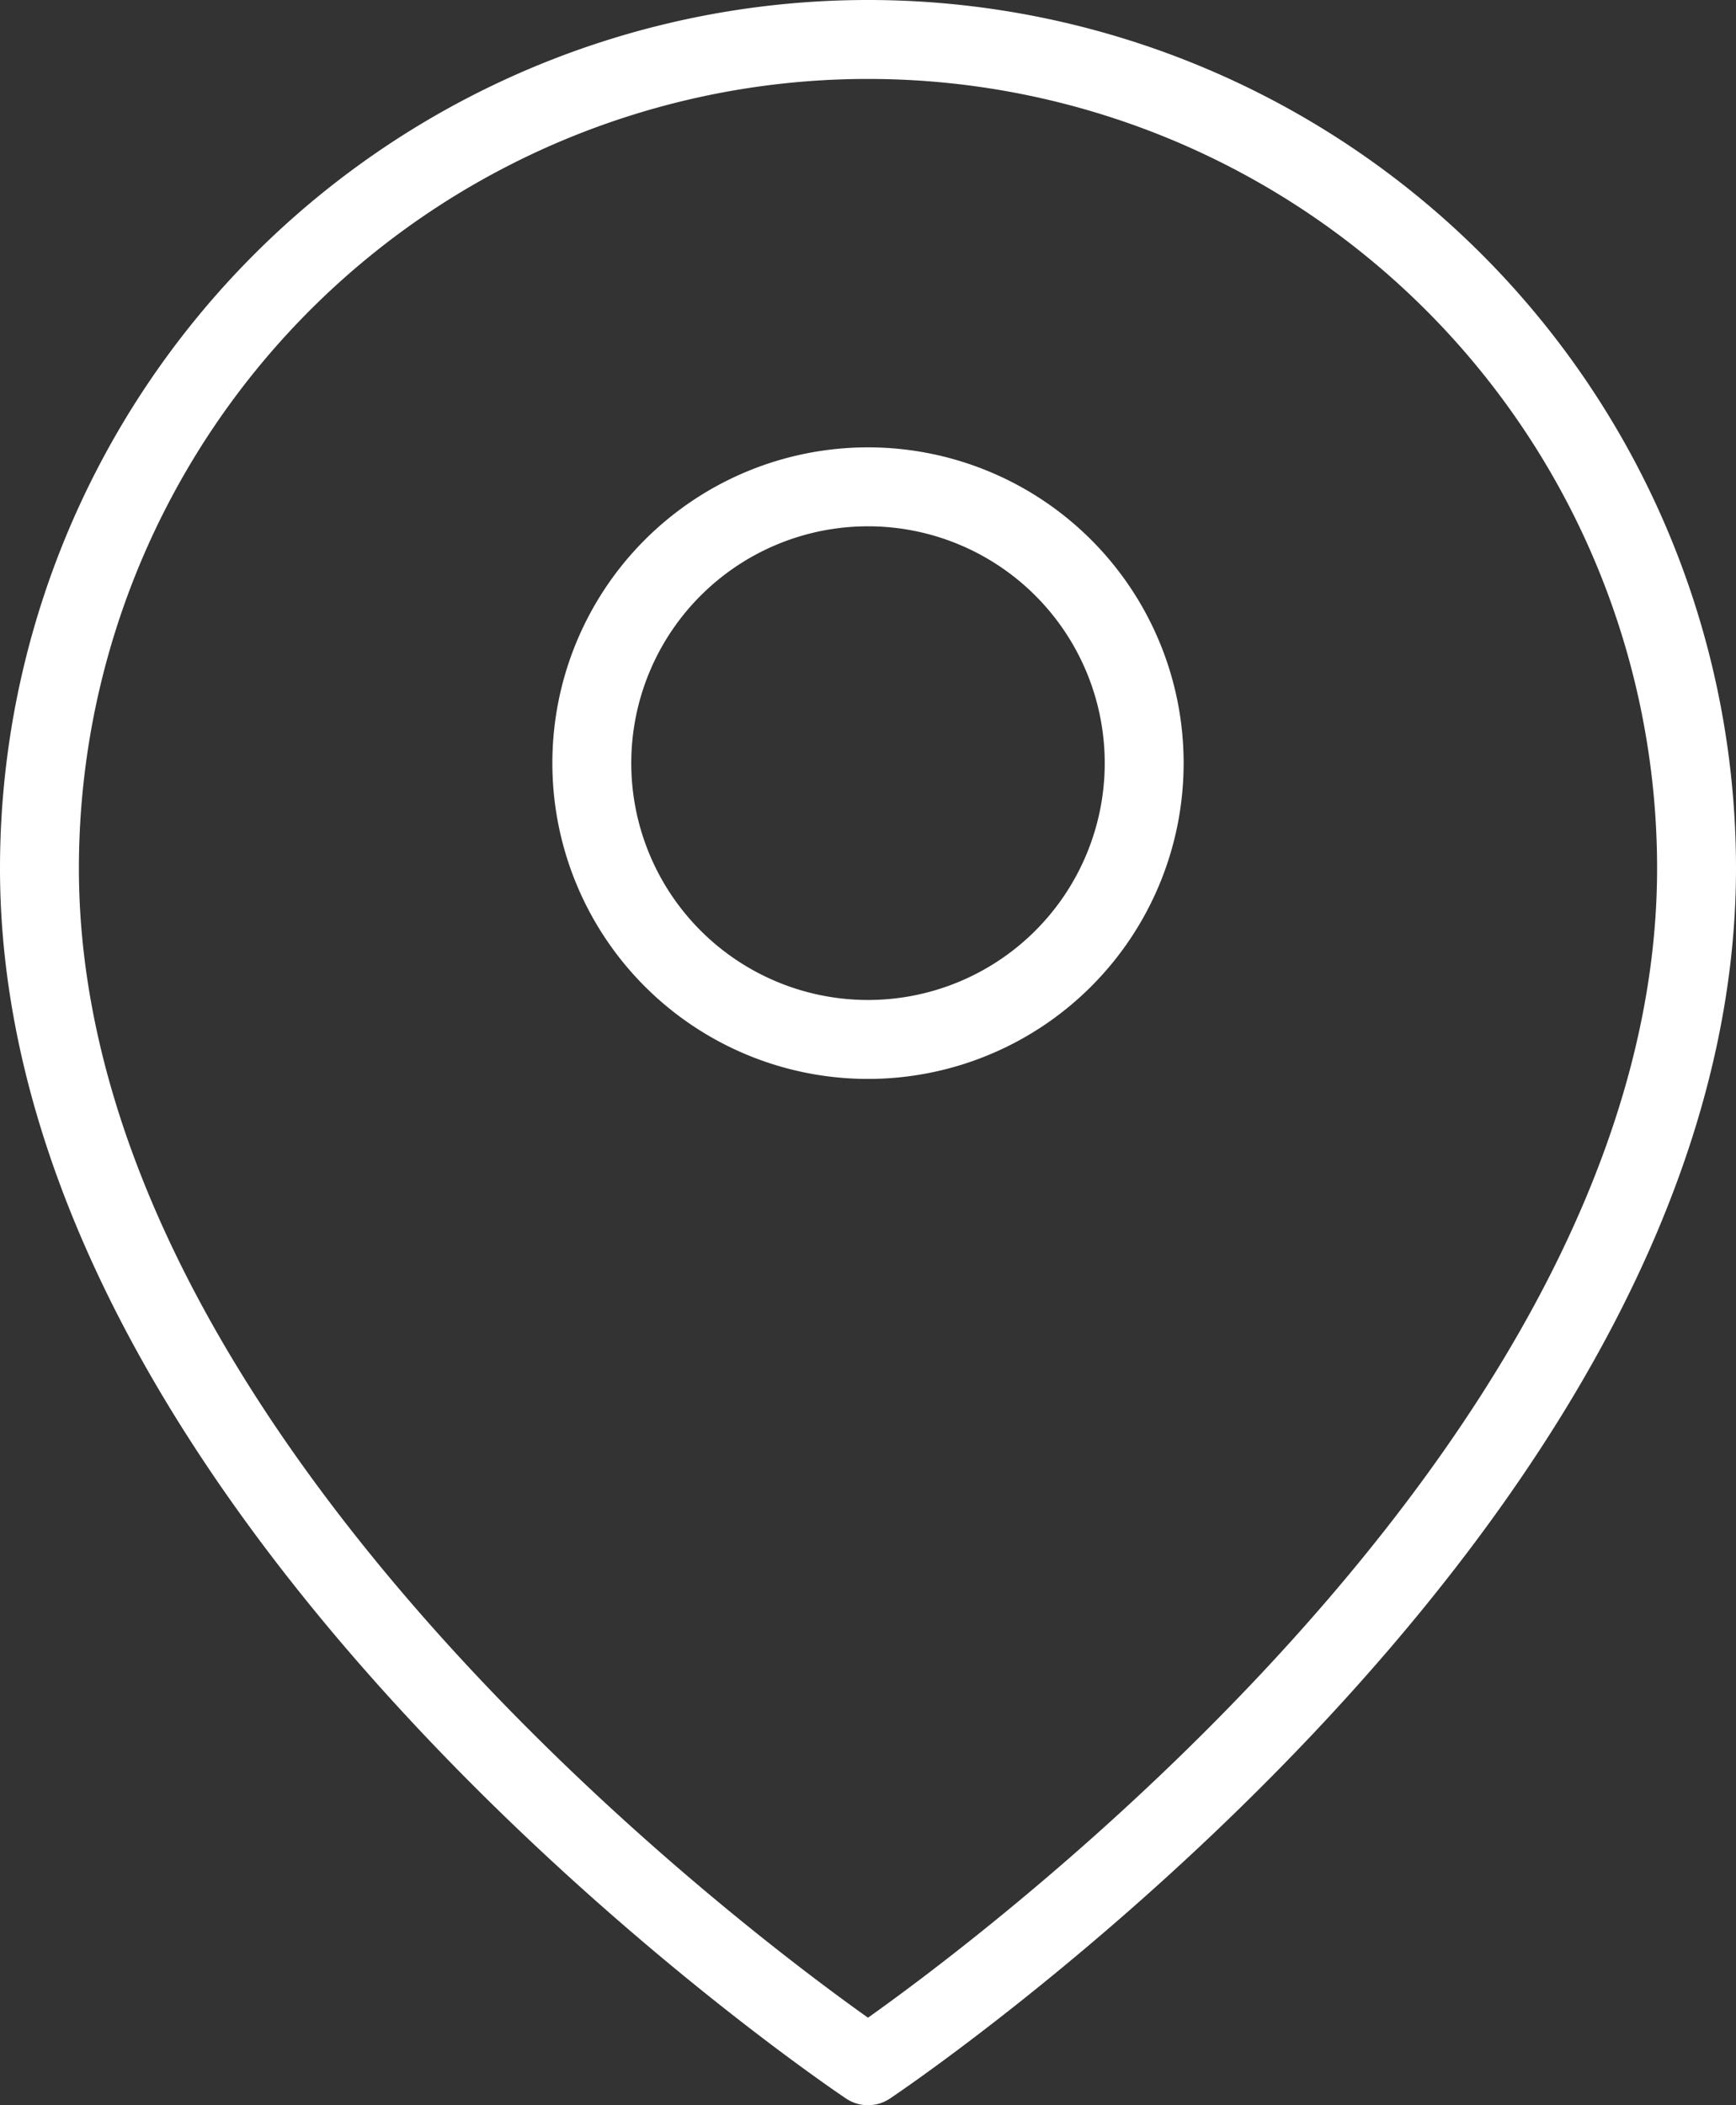 <svg height="80" viewBox="0 0 66 80" width="66" xmlns="http://www.w3.org/2000/svg"><rect x="0" y="0" width="66" height="80" fill="#333333" stroke="none"/><g fill="none" stroke="#fff" stroke-linecap="round" stroke-linejoin="round" stroke-width="3"><path d="m67.5 33c0 24.5-31.5 45.5-31.5 45.5s-31.5-21-31.5-45.5a31.5 31.5 0 1 1 63 0z" transform="translate(-3)"/><path d="m34.5 21a10.5 10.5 0 1 1 -10.5-10.5 10.5 10.5 0 0 1 10.5 10.5z" transform="translate(9 8)"/></g></svg>